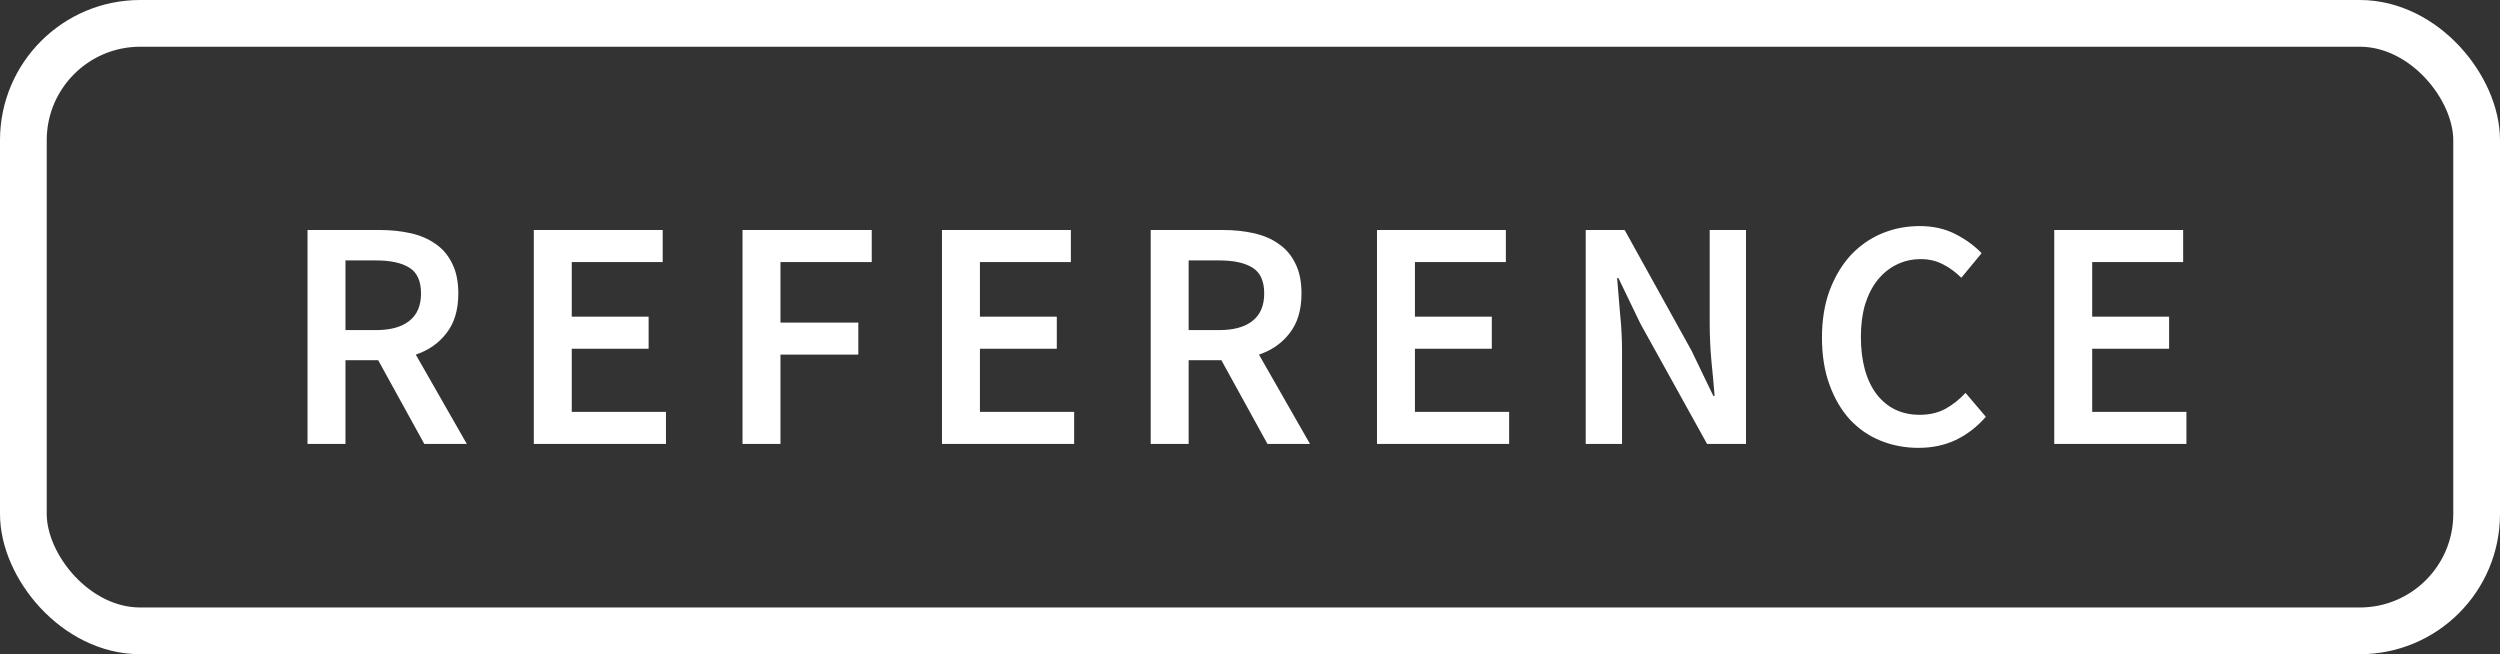 <svg width="107" height="28" viewBox="0 0 107 28" fill="none" xmlns="http://www.w3.org/2000/svg">
<rect x="0" y="0" width="107" height="28" fill="#333333" stroke="none"/>
<rect x="1" y="1" width="105" height="26" rx="5" stroke="white" stroke-width="2"/>
<path d="M14.786 14.128H16.088C16.713 14.128 17.189 13.997 17.516 13.736C17.852 13.475 18.02 13.083 18.02 12.56C18.02 12.028 17.852 11.659 17.516 11.454C17.189 11.249 16.713 11.146 16.088 11.146H14.786V14.128ZM18.16 19L16.186 15.416H14.786V19H13.162V9.844H16.256C16.732 9.844 17.175 9.891 17.586 9.984C17.997 10.077 18.351 10.231 18.65 10.446C18.949 10.651 19.182 10.927 19.35 11.272C19.527 11.617 19.616 12.047 19.616 12.56C19.616 13.26 19.448 13.825 19.112 14.254C18.785 14.683 18.347 14.991 17.796 15.178L19.98 19H18.16ZM22.847 9.844H28.363V11.216H24.471V13.554H27.761V14.926H24.471V17.628H28.503V19H22.847V9.844ZM31.78 9.844H37.31V11.216H33.404V13.806H36.736V15.178H33.404V19H31.78V9.844ZM40.317 9.844H45.833V11.216H41.941V13.554H45.231V14.926H41.941V17.628H45.973V19H40.317V9.844ZM50.874 14.128H52.176C52.802 14.128 53.278 13.997 53.604 13.736C53.94 13.475 54.108 13.083 54.108 12.56C54.108 12.028 53.94 11.659 53.604 11.454C53.278 11.249 52.802 11.146 52.176 11.146H50.874V14.128ZM54.248 19L52.274 15.416H50.874V19H49.25V9.844H52.344C52.82 9.844 53.264 9.891 53.674 9.984C54.085 10.077 54.44 10.231 54.738 10.446C55.037 10.651 55.27 10.927 55.438 11.272C55.616 11.617 55.704 12.047 55.704 12.56C55.704 13.26 55.536 13.825 55.2 14.254C54.874 14.683 54.435 14.991 53.884 15.178L56.068 19H54.248ZM58.935 9.844H64.451V11.216H60.559V13.554H63.849V14.926H60.559V17.628H64.591V19H58.935V9.844ZM67.869 9.844H69.535L72.391 14.996L73.329 16.942H73.385C73.347 16.466 73.301 15.957 73.245 15.416C73.198 14.865 73.175 14.333 73.175 13.82V9.844H74.729V19H73.063L70.207 13.848L69.269 11.902H69.213C69.25 12.387 69.292 12.896 69.339 13.428C69.395 13.96 69.423 14.483 69.423 14.996V19H67.869V9.844ZM82.11 19.168C81.531 19.168 80.99 19.065 80.486 18.86C79.982 18.655 79.543 18.351 79.17 17.95C78.806 17.549 78.517 17.054 78.302 16.466C78.088 15.878 77.98 15.206 77.98 14.45C77.98 13.703 78.088 13.036 78.302 12.448C78.526 11.851 78.825 11.347 79.198 10.936C79.581 10.525 80.024 10.213 80.528 9.998C81.041 9.783 81.588 9.676 82.166 9.676C82.745 9.676 83.258 9.793 83.706 10.026C84.154 10.259 84.523 10.53 84.812 10.838L83.944 11.888C83.701 11.645 83.44 11.454 83.16 11.314C82.88 11.165 82.563 11.09 82.208 11.09C81.835 11.09 81.49 11.169 81.172 11.328C80.864 11.477 80.594 11.697 80.36 11.986C80.136 12.266 79.959 12.611 79.828 13.022C79.707 13.433 79.646 13.895 79.646 14.408C79.646 15.453 79.87 16.275 80.318 16.872C80.775 17.46 81.391 17.754 82.166 17.754C82.577 17.754 82.941 17.67 83.258 17.502C83.576 17.325 83.865 17.096 84.126 16.816L84.994 17.838C84.621 18.267 84.192 18.599 83.706 18.832C83.23 19.056 82.698 19.168 82.11 19.168ZM87.922 9.844H93.439V11.216H89.546V13.554H92.837V14.926H89.546V17.628H93.579V19H87.922V9.844Z" fill="white"/>
</svg>
